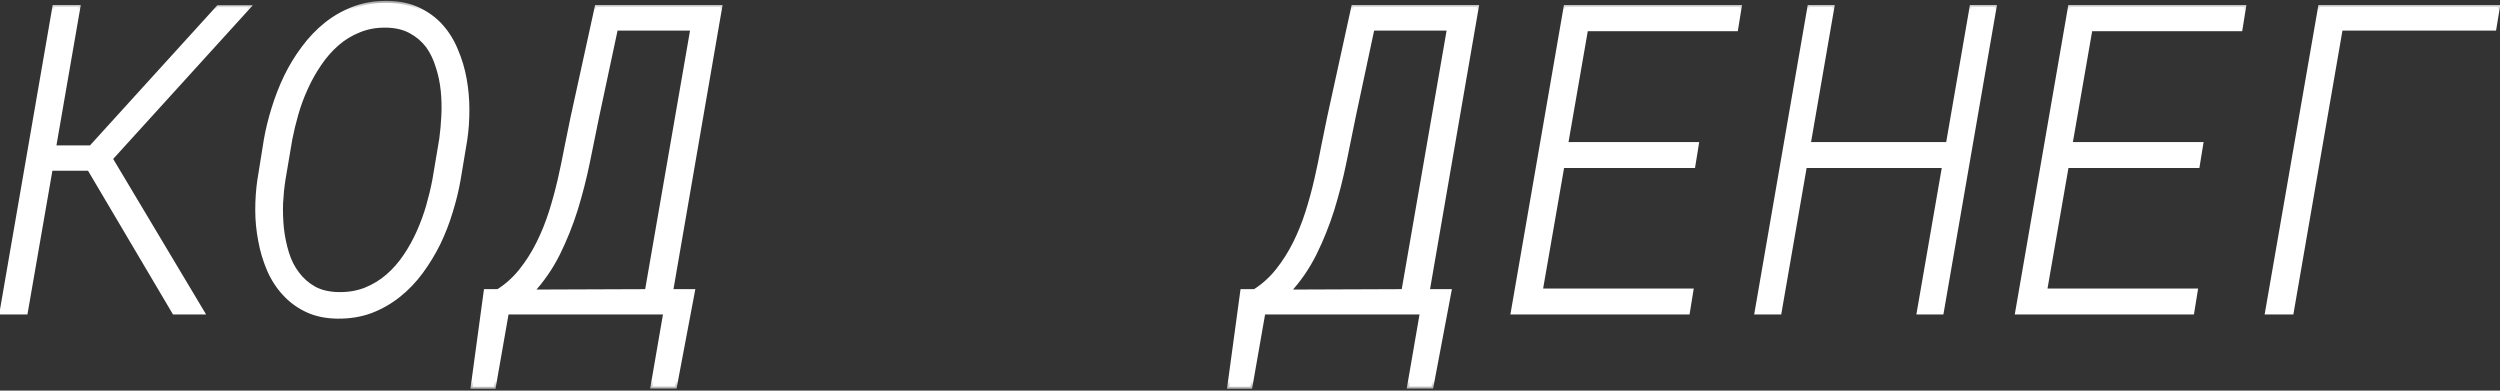 <?xml version="1.0" encoding="UTF-8"?> <svg xmlns="http://www.w3.org/2000/svg" width="128" height="20" viewBox="0 0 128 20" fill="none"><rect x="0" y="0" width="128" height="20" fill="#333333" stroke="none"/><mask id="path-1-outside-1_507_702" maskUnits="userSpaceOnUse" x="-1" y="0" width="130" height="20" fill="black"><rect fill="white" x="-1" width="130" height="20"></rect><path d="M4.564 8.642H2.599L1.32 16H0.074L2.781 0.359H4.017L2.771 7.546H4.65L11.171 0.37H12.718L5.671 8.126L10.376 16H8.915L4.564 8.642ZM23.481 9.211C23.388 9.741 23.256 10.282 23.084 10.833C22.919 11.384 22.712 11.921 22.461 12.444C22.203 12.967 21.906 13.458 21.569 13.916C21.233 14.374 20.85 14.775 20.42 15.119C19.99 15.463 19.514 15.735 18.991 15.935C18.468 16.129 17.899 16.222 17.283 16.215C16.682 16.208 16.155 16.097 15.704 15.882C15.253 15.667 14.866 15.38 14.544 15.023C14.222 14.671 13.96 14.263 13.76 13.798C13.559 13.325 13.412 12.831 13.319 12.315C13.219 11.8 13.169 11.277 13.169 10.747C13.169 10.217 13.205 9.709 13.276 9.222L13.609 7.148C13.703 6.626 13.835 6.089 14.007 5.537C14.179 4.979 14.39 4.438 14.641 3.915C14.891 3.399 15.188 2.912 15.532 2.454C15.876 1.989 16.263 1.584 16.692 1.24C17.122 0.896 17.595 0.628 18.11 0.435C18.633 0.234 19.206 0.137 19.829 0.145C20.438 0.152 20.968 0.263 21.419 0.478C21.877 0.692 22.264 0.975 22.579 1.326C22.901 1.684 23.159 2.1 23.352 2.572C23.553 3.038 23.7 3.528 23.793 4.044C23.886 4.56 23.933 5.086 23.933 5.623C23.933 6.153 23.897 6.661 23.825 7.148L23.481 9.211ZM22.59 7.116C22.64 6.751 22.676 6.354 22.697 5.924C22.719 5.494 22.708 5.064 22.665 4.635C22.622 4.212 22.536 3.804 22.407 3.41C22.285 3.009 22.114 2.655 21.892 2.347C21.655 2.039 21.362 1.792 21.011 1.605C20.667 1.419 20.252 1.323 19.765 1.315C19.263 1.308 18.805 1.391 18.39 1.562C17.974 1.727 17.598 1.956 17.262 2.25C16.925 2.544 16.624 2.887 16.359 3.281C16.094 3.668 15.865 4.076 15.672 4.506C15.471 4.943 15.307 5.387 15.178 5.838C15.049 6.289 14.945 6.719 14.866 7.127L14.512 9.222C14.454 9.587 14.415 9.984 14.394 10.414C14.379 10.844 14.394 11.273 14.437 11.703C14.487 12.133 14.573 12.548 14.694 12.949C14.816 13.35 14.995 13.705 15.231 14.013C15.461 14.321 15.747 14.571 16.091 14.765C16.435 14.951 16.854 15.047 17.348 15.055C17.849 15.062 18.307 14.983 18.723 14.818C19.145 14.646 19.525 14.414 19.861 14.12C20.198 13.826 20.495 13.486 20.753 13.1C21.018 12.706 21.247 12.29 21.44 11.854C21.634 11.417 21.795 10.973 21.924 10.521C22.053 10.07 22.157 9.637 22.235 9.222L22.59 7.116ZM34.557 19.792H33.407L34.062 16H25.952L25.286 19.803H24.201L24.867 14.904H25.501C25.945 14.625 26.335 14.274 26.672 13.852C27.009 13.429 27.302 12.967 27.553 12.466C27.803 11.964 28.018 11.435 28.197 10.876C28.376 10.31 28.53 9.744 28.659 9.179C28.788 8.613 28.903 8.062 29.003 7.524C29.11 6.98 29.214 6.472 29.314 5.999L30.55 0.359H36.877L34.363 14.904H35.48L34.557 19.792ZM30.571 5.999C30.421 6.737 30.263 7.51 30.099 8.319C29.934 9.121 29.73 9.92 29.486 10.715C29.236 11.51 28.931 12.269 28.573 12.992C28.215 13.708 27.771 14.353 27.241 14.926L33.117 14.904L35.448 1.466H31.538L30.571 5.999ZM73.293 19.792H72.144L72.799 16H64.689L64.022 19.803H62.938L63.603 14.904H64.237C64.681 14.625 65.072 14.274 65.408 13.852C65.745 13.429 66.038 12.967 66.289 12.466C66.54 11.964 66.755 11.435 66.934 10.876C67.113 10.31 67.267 9.744 67.395 9.179C67.524 8.613 67.639 8.062 67.739 7.524C67.847 6.98 67.951 6.472 68.051 5.999L69.286 0.359H75.613L73.1 14.904H74.217L73.293 19.792ZM69.308 5.999C69.157 6.737 69 7.51 68.835 8.319C68.67 9.121 68.466 9.92 68.223 10.715C67.972 11.51 67.668 12.269 67.31 12.992C66.951 13.708 66.507 14.353 65.978 14.926L71.853 14.904L74.185 1.466H70.274L69.308 5.999ZM86.699 8.502H79.996L78.89 14.872H86.603L86.42 16H77.45L80.157 0.359H89.073L88.891 1.498H81.21L80.189 7.374H86.882L86.699 8.502ZM99.418 16H98.236L99.536 8.502H92.414L91.114 16H89.933L92.64 0.359H93.821L92.607 7.374H99.73L100.943 0.359H102.125L99.418 16ZM112.523 8.502H105.82L104.714 14.872H112.427L112.244 16H103.274L105.981 0.359H114.897L114.715 1.498H107.034L106.014 7.374H112.706L112.523 8.502ZM127.713 1.466H119.85L117.336 16H116.068L118.786 0.359H127.896L127.713 1.466Z"></path></mask><path d="M4.564 8.642H2.599L1.32 16H0.074L2.781 0.359H4.017L2.771 7.546H4.65L11.171 0.37H12.718L5.671 8.126L10.376 16H8.915L4.564 8.642ZM23.481 9.211C23.388 9.741 23.256 10.282 23.084 10.833C22.919 11.384 22.712 11.921 22.461 12.444C22.203 12.967 21.906 13.458 21.569 13.916C21.233 14.374 20.85 14.775 20.42 15.119C19.99 15.463 19.514 15.735 18.991 15.935C18.468 16.129 17.899 16.222 17.283 16.215C16.682 16.208 16.155 16.097 15.704 15.882C15.253 15.667 14.866 15.38 14.544 15.023C14.222 14.671 13.96 14.263 13.76 13.798C13.559 13.325 13.412 12.831 13.319 12.315C13.219 11.8 13.169 11.277 13.169 10.747C13.169 10.217 13.205 9.709 13.276 9.222L13.609 7.148C13.703 6.626 13.835 6.089 14.007 5.537C14.179 4.979 14.39 4.438 14.641 3.915C14.891 3.399 15.188 2.912 15.532 2.454C15.876 1.989 16.263 1.584 16.692 1.24C17.122 0.896 17.595 0.628 18.11 0.435C18.633 0.234 19.206 0.137 19.829 0.145C20.438 0.152 20.968 0.263 21.419 0.478C21.877 0.692 22.264 0.975 22.579 1.326C22.901 1.684 23.159 2.1 23.352 2.572C23.553 3.038 23.7 3.528 23.793 4.044C23.886 4.56 23.933 5.086 23.933 5.623C23.933 6.153 23.897 6.661 23.825 7.148L23.481 9.211ZM22.59 7.116C22.64 6.751 22.676 6.354 22.697 5.924C22.719 5.494 22.708 5.064 22.665 4.635C22.622 4.212 22.536 3.804 22.407 3.41C22.285 3.009 22.114 2.655 21.892 2.347C21.655 2.039 21.362 1.792 21.011 1.605C20.667 1.419 20.252 1.323 19.765 1.315C19.263 1.308 18.805 1.391 18.39 1.562C17.974 1.727 17.598 1.956 17.262 2.25C16.925 2.544 16.624 2.887 16.359 3.281C16.094 3.668 15.865 4.076 15.672 4.506C15.471 4.943 15.307 5.387 15.178 5.838C15.049 6.289 14.945 6.719 14.866 7.127L14.512 9.222C14.454 9.587 14.415 9.984 14.394 10.414C14.379 10.844 14.394 11.273 14.437 11.703C14.487 12.133 14.573 12.548 14.694 12.949C14.816 13.35 14.995 13.705 15.231 14.013C15.461 14.321 15.747 14.571 16.091 14.765C16.435 14.951 16.854 15.047 17.348 15.055C17.849 15.062 18.307 14.983 18.723 14.818C19.145 14.646 19.525 14.414 19.861 14.12C20.198 13.826 20.495 13.486 20.753 13.1C21.018 12.706 21.247 12.29 21.44 11.854C21.634 11.417 21.795 10.973 21.924 10.521C22.053 10.07 22.157 9.637 22.235 9.222L22.59 7.116ZM34.557 19.792H33.407L34.062 16H25.952L25.286 19.803H24.201L24.867 14.904H25.501C25.945 14.625 26.335 14.274 26.672 13.852C27.009 13.429 27.302 12.967 27.553 12.466C27.803 11.964 28.018 11.435 28.197 10.876C28.376 10.31 28.53 9.744 28.659 9.179C28.788 8.613 28.903 8.062 29.003 7.524C29.11 6.98 29.214 6.472 29.314 5.999L30.55 0.359H36.877L34.363 14.904H35.48L34.557 19.792ZM30.571 5.999C30.421 6.737 30.263 7.51 30.099 8.319C29.934 9.121 29.73 9.92 29.486 10.715C29.236 11.51 28.931 12.269 28.573 12.992C28.215 13.708 27.771 14.353 27.241 14.926L33.117 14.904L35.448 1.466H31.538L30.571 5.999ZM73.293 19.792H72.144L72.799 16H64.689L64.022 19.803H62.938L63.603 14.904H64.237C64.681 14.625 65.072 14.274 65.408 13.852C65.745 13.429 66.038 12.967 66.289 12.466C66.54 11.964 66.755 11.435 66.934 10.876C67.113 10.31 67.267 9.744 67.395 9.179C67.524 8.613 67.639 8.062 67.739 7.524C67.847 6.98 67.951 6.472 68.051 5.999L69.286 0.359H75.613L73.1 14.904H74.217L73.293 19.792ZM69.308 5.999C69.157 6.737 69 7.51 68.835 8.319C68.67 9.121 68.466 9.92 68.223 10.715C67.972 11.51 67.668 12.269 67.31 12.992C66.951 13.708 66.507 14.353 65.978 14.926L71.853 14.904L74.185 1.466H70.274L69.308 5.999ZM86.699 8.502H79.996L78.89 14.872H86.603L86.42 16H77.45L80.157 0.359H89.073L88.891 1.498H81.21L80.189 7.374H86.882L86.699 8.502ZM99.418 16H98.236L99.536 8.502H92.414L91.114 16H89.933L92.64 0.359H93.821L92.607 7.374H99.73L100.943 0.359H102.125L99.418 16ZM112.523 8.502H105.82L104.714 14.872H112.427L112.244 16H103.274L105.981 0.359H114.897L114.715 1.498H107.034L106.014 7.374H112.706L112.523 8.502ZM127.713 1.466H119.85L117.336 16H116.068L118.786 0.359H127.896L127.713 1.466Z" fill="white"></path><path d="M4.564 8.642L4.651 8.591L4.622 8.542H4.564V8.642ZM2.599 8.642V8.542H2.515L2.5 8.624L2.599 8.642ZM1.32 16V16.1H1.404L1.419 16.017L1.32 16ZM0.074 16L-0.024 15.983L-0.045 16.1H0.074V16ZM2.781 0.359V0.259H2.697L2.683 0.342L2.781 0.359ZM4.017 0.359L4.115 0.376L4.135 0.259H4.017V0.359ZM2.771 7.546L2.672 7.529L2.652 7.646H2.771V7.546ZM4.65 7.546V7.646H4.695L4.724 7.613L4.65 7.546ZM11.171 0.37V0.27H11.127L11.097 0.303L11.171 0.37ZM12.718 0.37L12.792 0.437L12.944 0.27H12.718V0.37ZM5.671 8.126L5.597 8.059L5.547 8.114L5.585 8.177L5.671 8.126ZM10.376 16V16.1H10.552L10.462 15.949L10.376 16ZM8.915 16L8.829 16.051L8.858 16.1H8.915V16ZM4.564 8.542H2.599V8.742H4.564V8.542ZM2.5 8.624L1.222 15.983L1.419 16.017L2.697 8.659L2.5 8.624ZM1.32 15.9H0.074V16.1H1.32V15.9ZM0.173 16.017L2.88 0.376L2.683 0.342L-0.024 15.983L0.173 16.017ZM2.781 0.459H4.017V0.259H2.781V0.459ZM3.918 0.342L2.672 7.529L2.869 7.563L4.115 0.376L3.918 0.342ZM2.771 7.646H4.65V7.446H2.771V7.646ZM4.724 7.613L11.245 0.437L11.097 0.303L4.576 7.479L4.724 7.613ZM11.171 0.47H12.718V0.27H11.171V0.47ZM12.644 0.303L5.597 8.059L5.745 8.193L12.792 0.437L12.644 0.303ZM5.585 8.177L10.29 16.051L10.462 15.949L5.757 8.075L5.585 8.177ZM10.376 15.9H8.915V16.1H10.376V15.9ZM9.001 15.949L4.651 8.591L4.478 8.693L8.829 16.051L9.001 15.949ZM23.481 9.211L23.58 9.228L23.58 9.227L23.481 9.211ZM23.084 10.833L22.988 10.803L22.988 10.804L23.084 10.833ZM22.461 12.444L22.551 12.489L22.551 12.488L22.461 12.444ZM21.569 13.916L21.489 13.857L21.569 13.916ZM18.991 15.935L19.026 16.029L19.027 16.029L18.991 15.935ZM17.283 16.215L17.282 16.315L17.282 16.315L17.283 16.215ZM14.544 15.023L14.618 14.956L14.618 14.955L14.544 15.023ZM13.76 13.798L13.668 13.837L13.668 13.837L13.76 13.798ZM13.319 12.315L13.418 12.298L13.418 12.296L13.319 12.315ZM13.276 9.222L13.178 9.206L13.177 9.207L13.276 9.222ZM13.609 7.148L13.511 7.131L13.511 7.133L13.609 7.148ZM14.007 5.537L14.102 5.567L14.102 5.567L14.007 5.537ZM14.641 3.915L14.551 3.871L14.55 3.872L14.641 3.915ZM15.532 2.454L15.612 2.514L15.613 2.514L15.532 2.454ZM18.11 0.435L18.145 0.528L18.146 0.528L18.11 0.435ZM19.829 0.145L19.83 0.045L19.83 0.045L19.829 0.145ZM21.419 0.478L21.376 0.568L21.377 0.568L21.419 0.478ZM22.579 1.326L22.505 1.393L22.505 1.393L22.579 1.326ZM23.352 2.572L23.26 2.61L23.261 2.612L23.352 2.572ZM23.825 7.148L23.924 7.165L23.924 7.163L23.825 7.148ZM22.59 7.116L22.689 7.133L22.689 7.13L22.59 7.116ZM22.665 4.635L22.765 4.625L22.765 4.625L22.665 4.635ZM22.407 3.41L22.311 3.439L22.312 3.441L22.407 3.41ZM21.892 2.347L21.973 2.288L21.971 2.286L21.892 2.347ZM21.011 1.605L20.963 1.693L20.964 1.694L21.011 1.605ZM19.765 1.315L19.766 1.215L19.766 1.215L19.765 1.315ZM18.39 1.562L18.427 1.655L18.428 1.655L18.39 1.562ZM17.262 2.25L17.196 2.175L17.262 2.25ZM16.359 3.281L16.442 3.338L16.442 3.337L16.359 3.281ZM15.672 4.506L15.763 4.548L15.763 4.547L15.672 4.506ZM14.866 7.127L14.768 7.108L14.768 7.11L14.866 7.127ZM14.512 9.222L14.413 9.205L14.413 9.206L14.512 9.222ZM14.394 10.414L14.294 10.409L14.294 10.411L14.394 10.414ZM14.437 11.703L14.337 11.713L14.337 11.715L14.437 11.703ZM14.694 12.949L14.79 12.92L14.694 12.949ZM15.231 14.013L15.312 13.953L15.311 13.952L15.231 14.013ZM16.091 14.765L16.042 14.852L16.043 14.853L16.091 14.765ZM17.348 15.055L17.346 15.155L17.346 15.155L17.348 15.055ZM18.723 14.818L18.759 14.911L18.76 14.911L18.723 14.818ZM19.861 14.12L19.796 14.045L19.861 14.12ZM20.753 13.1L20.67 13.044L20.67 13.044L20.753 13.1ZM22.235 9.222L22.334 9.24L22.334 9.238L22.235 9.222ZM23.383 9.194C23.291 9.719 23.159 10.256 22.988 10.803L23.18 10.863C23.352 10.307 23.486 9.763 23.58 9.228L23.383 9.194ZM22.988 10.804C22.825 11.351 22.619 11.883 22.371 12.401L22.551 12.488C22.804 11.96 23.014 11.418 23.18 10.862L22.988 10.804ZM22.371 12.4C22.116 12.918 21.822 13.403 21.489 13.857L21.65 13.975C21.99 13.512 22.29 13.017 22.551 12.489L22.371 12.4ZM21.489 13.857C21.157 14.308 20.78 14.703 20.358 15.041L20.482 15.197C20.919 14.848 21.308 14.44 21.65 13.975L21.489 13.857ZM20.358 15.041C19.936 15.378 19.469 15.645 18.955 15.842L19.027 16.029C19.559 15.825 20.044 15.547 20.482 15.197L20.358 15.041ZM18.956 15.842C18.446 16.03 17.889 16.122 17.284 16.115L17.282 16.315C17.909 16.322 18.491 16.227 19.026 16.029L18.956 15.842ZM17.284 16.115C16.694 16.108 16.183 15.999 15.747 15.791L15.661 15.972C16.128 16.194 16.669 16.308 17.282 16.315L17.284 16.115ZM15.747 15.791C15.307 15.582 14.931 15.303 14.618 14.956L14.47 15.089C14.801 15.458 15.198 15.752 15.661 15.972L15.747 15.791ZM14.618 14.955C14.303 14.613 14.048 14.214 13.852 13.758L13.668 13.837C13.873 14.313 14.14 14.73 14.47 15.09L14.618 14.955ZM13.852 13.759C13.654 13.293 13.51 12.806 13.418 12.298L13.221 12.333C13.315 12.856 13.464 13.357 13.668 13.837L13.852 13.759ZM13.418 12.296C13.319 11.787 13.269 11.271 13.269 10.747H13.069C13.069 11.283 13.12 11.812 13.221 12.335L13.418 12.296ZM13.269 10.747C13.269 10.222 13.304 9.718 13.375 9.236L13.177 9.207C13.105 9.699 13.069 10.213 13.069 10.747H13.269ZM13.375 9.238L13.708 7.164L13.511 7.133L13.178 9.206L13.375 9.238ZM13.708 7.166C13.8 6.648 13.932 6.115 14.102 5.567L13.911 5.507C13.738 6.062 13.605 6.604 13.511 7.131L13.708 7.166ZM14.102 5.567C14.273 5.013 14.482 4.477 14.731 3.958L14.55 3.872C14.298 4.399 14.085 4.944 13.911 5.508L14.102 5.567ZM14.731 3.959C14.978 3.449 15.272 2.967 15.612 2.514L15.452 2.394C15.105 2.858 14.804 3.35 14.551 3.871L14.731 3.959ZM15.613 2.514C15.951 2.055 16.332 1.656 16.755 1.318L16.63 1.162C16.193 1.512 15.8 1.923 15.452 2.395L15.613 2.514ZM16.755 1.318C17.176 0.981 17.64 0.718 18.145 0.528L18.075 0.341C17.55 0.538 17.068 0.812 16.63 1.162L16.755 1.318ZM18.146 0.528C18.656 0.332 19.216 0.237 19.828 0.245L19.83 0.045C19.196 0.037 18.61 0.136 18.075 0.341L18.146 0.528ZM19.828 0.245C20.425 0.252 20.94 0.36 21.376 0.568L21.462 0.387C20.995 0.165 20.45 0.052 19.83 0.045L19.828 0.245ZM21.377 0.568C21.824 0.778 22.199 1.053 22.505 1.393L22.654 1.259C22.329 0.898 21.931 0.607 21.461 0.387L21.377 0.568ZM22.505 1.393C22.819 1.742 23.071 2.147 23.26 2.61L23.445 2.534C23.248 2.052 22.984 1.626 22.653 1.259L22.505 1.393ZM23.261 2.612C23.458 3.07 23.603 3.553 23.695 4.062L23.891 4.026C23.797 3.503 23.648 3.005 23.444 2.533L23.261 2.612ZM23.695 4.062C23.787 4.571 23.833 5.092 23.833 5.623H24.033C24.033 5.08 23.986 4.548 23.891 4.026L23.695 4.062ZM23.833 5.623C23.833 6.148 23.797 6.652 23.726 7.134L23.924 7.163C23.997 6.671 24.033 6.157 24.033 5.623H23.833ZM23.727 7.132L23.383 9.194L23.58 9.227L23.924 7.165L23.727 7.132ZM22.689 7.13C22.739 6.761 22.776 6.361 22.797 5.929L22.597 5.919C22.576 6.346 22.541 6.741 22.491 7.103L22.689 7.13ZM22.797 5.929C22.819 5.494 22.808 5.059 22.765 4.625L22.566 4.645C22.608 5.069 22.619 5.494 22.597 5.919L22.797 5.929ZM22.765 4.625C22.721 4.195 22.634 3.78 22.502 3.379L22.312 3.441C22.439 3.828 22.523 4.229 22.566 4.645L22.765 4.625ZM22.503 3.381C22.378 2.971 22.202 2.606 21.973 2.288L21.811 2.405C22.025 2.703 22.193 3.048 22.311 3.439L22.503 3.381ZM21.971 2.286C21.726 1.966 21.421 1.71 21.058 1.517L20.964 1.694C21.302 1.873 21.585 2.111 21.812 2.408L21.971 2.286ZM21.058 1.518C20.697 1.322 20.265 1.223 19.766 1.215L19.763 1.415C20.238 1.422 20.637 1.517 20.963 1.693L21.058 1.518ZM19.766 1.215C19.253 1.208 18.781 1.292 18.351 1.47L18.428 1.655C18.829 1.489 19.274 1.408 19.763 1.415L19.766 1.215ZM18.353 1.47C17.927 1.638 17.541 1.874 17.196 2.175L17.328 2.325C17.655 2.039 18.022 1.816 18.427 1.655L18.353 1.47ZM17.196 2.175C16.852 2.474 16.546 2.825 16.276 3.225L16.442 3.337C16.703 2.95 16.998 2.613 17.328 2.325L17.196 2.175ZM16.277 3.225C16.009 3.616 15.777 4.03 15.581 4.465L15.763 4.547C15.954 4.123 16.18 3.72 16.442 3.338L16.277 3.225ZM15.581 4.464C15.378 4.905 15.212 5.354 15.082 5.81L15.274 5.865C15.401 5.419 15.564 4.98 15.763 4.548L15.581 4.464ZM15.082 5.81C14.952 6.264 14.847 6.697 14.768 7.108L14.964 7.146C15.043 6.741 15.146 6.314 15.274 5.865L15.082 5.81ZM14.768 7.11L14.413 9.205L14.61 9.238L14.965 7.144L14.768 7.11ZM14.413 9.206C14.355 9.575 14.315 9.976 14.294 10.409L14.493 10.419C14.515 9.992 14.554 9.598 14.611 9.237L14.413 9.206ZM14.294 10.411C14.279 10.845 14.294 11.279 14.337 11.713L14.536 11.693C14.493 11.268 14.479 10.843 14.493 10.417L14.294 10.411ZM14.337 11.715C14.388 12.15 14.475 12.571 14.599 12.978L14.79 12.92C14.67 12.525 14.585 12.116 14.536 11.691L14.337 11.715ZM14.599 12.978C14.724 13.39 14.908 13.755 15.152 14.074L15.311 13.952C15.082 13.654 14.909 13.311 14.79 12.92L14.599 12.978ZM15.151 14.072C15.389 14.392 15.686 14.652 16.042 14.852L16.14 14.678C15.808 14.491 15.532 14.249 15.312 13.953L15.151 14.072ZM16.043 14.853C16.404 15.048 16.84 15.147 17.346 15.155L17.349 14.955C16.867 14.948 16.465 14.854 16.138 14.677L16.043 14.853ZM17.346 15.155C17.859 15.162 18.331 15.081 18.759 14.911L18.686 14.725C18.284 14.885 17.839 14.962 17.349 14.955L17.346 15.155ZM18.76 14.911C19.193 14.735 19.582 14.496 19.927 14.195L19.796 14.045C19.468 14.331 19.098 14.558 18.685 14.726L18.76 14.911ZM19.927 14.195C20.271 13.896 20.574 13.549 20.836 13.155L20.67 13.044C20.417 13.424 20.125 13.757 19.796 14.045L19.927 14.195ZM20.836 13.155C21.104 12.757 21.336 12.336 21.532 11.894L21.349 11.813C21.158 12.245 20.932 12.655 20.67 13.044L20.836 13.155ZM21.532 11.894C21.727 11.453 21.89 11.005 22.02 10.549L21.828 10.494C21.7 10.941 21.541 11.38 21.349 11.813L21.532 11.894ZM22.02 10.549C22.15 10.095 22.254 9.659 22.334 9.24L22.137 9.203C22.059 9.615 21.956 10.045 21.828 10.494L22.02 10.549ZM22.334 9.238L22.689 7.133L22.491 7.1L22.137 9.205L22.334 9.238ZM34.557 19.792V19.892H34.639L34.655 19.811L34.557 19.792ZM33.407 19.792L33.309 19.775L33.288 19.892H33.407V19.792ZM34.062 16L34.161 16.017L34.181 15.9H34.062V16ZM25.952 16V15.9H25.868L25.854 15.983L25.952 16ZM25.286 19.803V19.903H25.37L25.385 19.82L25.286 19.803ZM24.201 19.803L24.102 19.789L24.087 19.903H24.201V19.803ZM24.867 14.904V14.804H24.78L24.768 14.891L24.867 14.904ZM25.501 14.904V15.004H25.53L25.554 14.989L25.501 14.904ZM27.553 12.466L27.642 12.511L27.553 12.466ZM28.197 10.876L28.293 10.906L28.293 10.906L28.197 10.876ZM29.003 7.524L28.905 7.505L28.905 7.506L29.003 7.524ZM29.314 5.999L29.217 5.978L29.217 5.978L29.314 5.999ZM30.55 0.359V0.259H30.469L30.452 0.338L30.55 0.359ZM36.877 0.359L36.975 0.376L36.996 0.259H36.877V0.359ZM34.363 14.904L34.265 14.887L34.245 15.004H34.363V14.904ZM35.48 14.904L35.579 14.923L35.601 14.804H35.48V14.904ZM30.571 5.999L30.474 5.978L30.473 5.979L30.571 5.999ZM30.099 8.319L30.197 8.339L30.197 8.339L30.099 8.319ZM29.486 10.715L29.582 10.745L29.582 10.744L29.486 10.715ZM28.573 12.992L28.663 13.037L28.663 13.037L28.573 12.992ZM27.241 14.926L27.168 14.858L27.012 15.027L27.242 15.026L27.241 14.926ZM33.117 14.904L33.118 15.004L33.201 15.004L33.216 14.921L33.117 14.904ZM35.448 1.466L35.547 1.483L35.567 1.366H35.448V1.466ZM31.538 1.466V1.366H31.457L31.44 1.445L31.538 1.466ZM34.557 19.692H33.407V19.892H34.557V19.692ZM33.506 19.809L34.161 16.017L33.964 15.983L33.309 19.775L33.506 19.809ZM34.062 15.9H25.952V16.1H34.062V15.9ZM25.854 15.983L25.188 19.785L25.385 19.82L26.051 16.017L25.854 15.983ZM25.286 19.703H24.201V19.903H25.286V19.703ZM24.3 19.816L24.966 14.918L24.768 14.891L24.102 19.789L24.3 19.816ZM24.867 15.004H25.501V14.804H24.867V15.004ZM25.554 14.989C26.008 14.704 26.407 14.345 26.75 13.914L26.594 13.789C26.264 14.203 25.882 14.546 25.448 14.82L25.554 14.989ZM26.75 13.914C27.091 13.486 27.389 13.018 27.642 12.511L27.463 12.421C27.216 12.916 26.926 13.372 26.594 13.789L26.75 13.914ZM27.642 12.511C27.895 12.005 28.112 11.47 28.293 10.906L28.102 10.845C27.924 11.399 27.712 11.925 27.463 12.421L27.642 12.511ZM28.293 10.906C28.473 10.338 28.627 9.769 28.757 9.201L28.562 9.156C28.433 9.72 28.28 10.283 28.102 10.846L28.293 10.906ZM28.757 9.201C28.886 8.634 29.001 8.081 29.101 7.543L28.905 7.506C28.805 8.042 28.69 8.592 28.562 9.156L28.757 9.201ZM29.101 7.544C29.208 7 29.312 6.492 29.412 6.02L29.217 5.978C29.116 6.451 29.012 6.96 28.905 7.505L29.101 7.544ZM29.412 6.02L30.648 0.381L30.452 0.338L29.217 5.978L29.412 6.02ZM30.55 0.459H36.877V0.259H30.55V0.459ZM36.778 0.342L34.265 14.887L34.462 14.921L36.975 0.376L36.778 0.342ZM34.363 15.004H35.48V14.804H34.363V15.004ZM35.382 14.886L34.458 19.773L34.655 19.811L35.579 14.923L35.382 14.886ZM30.473 5.979C30.323 6.717 30.165 7.49 30.001 8.299L30.197 8.339C30.361 7.53 30.519 6.757 30.669 6.019L30.473 5.979ZM30.001 8.299C29.837 9.098 29.633 9.894 29.391 10.686L29.582 10.744C29.826 9.946 30.031 9.145 30.197 8.339L30.001 8.299ZM29.391 10.685C29.142 11.475 28.839 12.229 28.484 12.948L28.663 13.037C29.023 12.309 29.33 11.545 29.582 10.745L29.391 10.685ZM28.484 12.947C28.13 13.655 27.691 14.292 27.168 14.858L27.315 14.994C27.851 14.414 28.3 13.761 28.663 13.037L28.484 12.947ZM27.242 15.026L33.118 15.004L33.117 14.804L27.241 14.826L27.242 15.026ZM33.216 14.921L35.547 1.483L35.35 1.449L33.019 14.887L33.216 14.921ZM35.448 1.366H31.538V1.566H35.448V1.366ZM31.44 1.445L30.474 5.978L30.669 6.02L31.636 1.487L31.44 1.445ZM73.293 19.792V19.892H73.376L73.391 19.811L73.293 19.792ZM72.144 19.792L72.045 19.775L72.025 19.892H72.144V19.792ZM72.799 16L72.897 16.017L72.918 15.9H72.799V16ZM64.689 16V15.9H64.605L64.59 15.983L64.689 16ZM64.022 19.803V19.903H64.106L64.121 19.82L64.022 19.803ZM62.938 19.803L62.838 19.789L62.823 19.903H62.938V19.803ZM63.603 14.904V14.804H63.516L63.504 14.891L63.603 14.904ZM64.237 14.904V15.004H64.266L64.29 14.989L64.237 14.904ZM66.289 12.466L66.379 12.511L66.289 12.466ZM66.934 10.876L67.029 10.906L67.029 10.906L66.934 10.876ZM67.739 7.524L67.641 7.505L67.641 7.506L67.739 7.524ZM68.051 5.999L67.953 5.978L67.953 5.978L68.051 5.999ZM69.286 0.359V0.259H69.206L69.188 0.338L69.286 0.359ZM75.613 0.359L75.712 0.376L75.732 0.259H75.613V0.359ZM73.1 14.904L73.001 14.887L72.981 15.004H73.1V14.904ZM74.217 14.904L74.315 14.923L74.338 14.804H74.217V14.904ZM69.308 5.999L69.21 5.978L69.21 5.979L69.308 5.999ZM68.835 8.319L68.933 8.339L68.933 8.339L68.835 8.319ZM68.223 10.715L68.318 10.745L68.318 10.744L68.223 10.715ZM67.31 12.992L67.399 13.037L67.399 13.037L67.31 12.992ZM65.978 14.926L65.904 14.858L65.748 15.027L65.978 15.026L65.978 14.926ZM71.853 14.904L71.854 15.004L71.938 15.004L71.952 14.921L71.853 14.904ZM74.185 1.466L74.283 1.483L74.303 1.366H74.185V1.466ZM70.274 1.466V1.366H70.194L70.177 1.445L70.274 1.466ZM73.293 19.692H72.144V19.892H73.293V19.692ZM72.242 19.809L72.897 16.017L72.7 15.983L72.045 19.775L72.242 19.809ZM72.799 15.9H64.689V16.1H72.799V15.9ZM64.59 15.983L63.924 19.785L64.121 19.82L64.787 16.017L64.59 15.983ZM64.022 19.703H62.938V19.903H64.022V19.703ZM63.037 19.816L63.703 14.918L63.504 14.891L62.838 19.789L63.037 19.816ZM63.603 15.004H64.237V14.804H63.603V15.004ZM64.29 14.989C64.744 14.704 65.143 14.345 65.486 13.914L65.33 13.789C65 14.203 64.618 14.546 64.184 14.82L64.29 14.989ZM65.486 13.914C65.828 13.486 66.125 13.018 66.379 12.511L66.2 12.421C65.952 12.916 65.662 13.372 65.33 13.789L65.486 13.914ZM66.379 12.511C66.632 12.005 66.848 11.47 67.029 10.906L66.838 10.845C66.661 11.399 66.448 11.925 66.2 12.421L66.379 12.511ZM67.029 10.906C67.209 10.338 67.364 9.769 67.493 9.201L67.298 9.156C67.17 9.72 67.016 10.283 66.838 10.846L67.029 10.906ZM67.493 9.201C67.622 8.634 67.737 8.081 67.838 7.543L67.641 7.506C67.541 8.042 67.427 8.592 67.298 9.156L67.493 9.201ZM67.837 7.544C67.945 7 68.049 6.492 68.149 6.02L67.953 5.978C67.853 6.451 67.749 6.96 67.641 7.505L67.837 7.544ZM68.148 6.02L69.384 0.381L69.188 0.338L67.953 5.978L68.148 6.02ZM69.286 0.459H75.613V0.259H69.286V0.459ZM75.515 0.342L73.001 14.887L73.198 14.921L75.712 0.376L75.515 0.342ZM73.1 15.004H74.217V14.804H73.1V15.004ZM74.118 14.886L73.195 19.773L73.391 19.811L74.315 14.923L74.118 14.886ZM69.21 5.979C69.059 6.717 68.902 7.49 68.737 8.299L68.933 8.339C69.098 7.53 69.255 6.757 69.406 6.019L69.21 5.979ZM68.737 8.299C68.573 9.098 68.37 9.894 68.127 10.686L68.318 10.744C68.563 9.946 68.768 9.145 68.933 8.339L68.737 8.299ZM68.127 10.685C67.878 11.475 67.576 12.229 67.22 12.948L67.399 13.037C67.76 12.309 68.066 11.545 68.318 10.745L68.127 10.685ZM67.22 12.947C66.866 13.655 66.427 14.292 65.904 14.858L66.051 14.994C66.588 14.414 67.037 13.761 67.399 13.037L67.22 12.947ZM65.978 15.026L71.854 15.004L71.853 14.804L65.977 14.826L65.978 15.026ZM71.952 14.921L74.283 1.483L74.086 1.449L71.755 14.887L71.952 14.921ZM74.185 1.366H70.274V1.566H74.185V1.366ZM70.177 1.445L69.21 5.978L69.405 6.02L70.372 1.487L70.177 1.445ZM86.699 8.502V8.602H86.784L86.798 8.518L86.699 8.502ZM79.996 8.502V8.402H79.912L79.898 8.485L79.996 8.502ZM78.89 14.872L78.791 14.855L78.771 14.972H78.89V14.872ZM86.603 14.872L86.701 14.888L86.72 14.772H86.603V14.872ZM86.42 16V16.1H86.505L86.519 16.016L86.42 16ZM77.45 16L77.352 15.983L77.331 16.1H77.45V16ZM80.157 0.359V0.259H80.073L80.059 0.342L80.157 0.359ZM89.073 0.359L89.172 0.375L89.191 0.259H89.073V0.359ZM88.891 1.498V1.598H88.976L88.989 1.514L88.891 1.498ZM81.21 1.498V1.398H81.126L81.111 1.481L81.21 1.498ZM80.189 7.374L80.091 7.357L80.071 7.474H80.189V7.374ZM86.882 7.374L86.981 7.39L86.999 7.274H86.882V7.374ZM86.699 8.402H79.996V8.602H86.699V8.402ZM79.898 8.485L78.791 14.855L78.988 14.889L80.095 8.519L79.898 8.485ZM78.89 14.972H86.603V14.772H78.89V14.972ZM86.504 14.856L86.321 15.984L86.519 16.016L86.701 14.888L86.504 14.856ZM86.42 15.9H77.45V16.1H86.42V15.9ZM77.549 16.017L80.256 0.376L80.059 0.342L77.352 15.983L77.549 16.017ZM80.157 0.459H89.073V0.259H80.157V0.459ZM88.975 0.344L88.792 1.482L88.989 1.514L89.172 0.375L88.975 0.344ZM88.891 1.398H81.21V1.598H88.891V1.398ZM81.111 1.481L80.091 7.357L80.288 7.391L81.308 1.515L81.111 1.481ZM80.189 7.474H86.882V7.274H80.189V7.474ZM86.783 7.358L86.6 8.486L86.798 8.518L86.981 7.39L86.783 7.358ZM99.418 16V16.1H99.502L99.516 16.017L99.418 16ZM98.236 16L98.138 15.983L98.118 16.1H98.236V16ZM99.536 8.502L99.635 8.519L99.655 8.402H99.536V8.502ZM92.414 8.502V8.402H92.33L92.316 8.485L92.414 8.502ZM91.114 16V16.1H91.198L91.213 16.017L91.114 16ZM89.933 16L89.834 15.983L89.814 16.1H89.933V16ZM92.64 0.359V0.259H92.555L92.541 0.342L92.64 0.359ZM93.821 0.359L93.92 0.376L93.94 0.259H93.821V0.359ZM92.607 7.374L92.509 7.357L92.489 7.474H92.607V7.374ZM99.73 7.374V7.474H99.814L99.828 7.391L99.73 7.374ZM100.943 0.359V0.259H100.859L100.845 0.342L100.943 0.359ZM102.125 0.359L102.224 0.376L102.244 0.259H102.125V0.359ZM99.418 15.9H98.236V16.1H99.418V15.9ZM98.335 16.017L99.635 8.519L99.438 8.485L98.138 15.983L98.335 16.017ZM99.536 8.402H92.414V8.602H99.536V8.402ZM92.316 8.485L91.016 15.983L91.213 16.017L92.513 8.519L92.316 8.485ZM91.114 15.9H89.933V16.1H91.114V15.9ZM90.031 16.017L92.738 0.376L92.541 0.342L89.834 15.983L90.031 16.017ZM92.64 0.459H93.821V0.259H92.64V0.459ZM93.723 0.342L92.509 7.357L92.706 7.391L93.92 0.376L93.723 0.342ZM92.607 7.474H99.73V7.274H92.607V7.474ZM99.828 7.391L101.042 0.376L100.845 0.342L99.631 7.357L99.828 7.391ZM100.943 0.459H102.125V0.259H100.943V0.459ZM102.026 0.342L99.319 15.983L99.516 16.017L102.224 0.376L102.026 0.342ZM112.523 8.502V8.602H112.609L112.622 8.518L112.523 8.502ZM105.82 8.502V8.402H105.736L105.722 8.485L105.82 8.502ZM104.714 14.872L104.615 14.855L104.595 14.972H104.714V14.872ZM112.427 14.872L112.525 14.888L112.544 14.772H112.427V14.872ZM112.244 16V16.1H112.329L112.343 16.016L112.244 16ZM103.274 16L103.176 15.983L103.156 16.1H103.274V16ZM105.981 0.359V0.259H105.897L105.883 0.342L105.981 0.359ZM114.897 0.359L114.996 0.375L115.015 0.259H114.897V0.359ZM114.715 1.498V1.598H114.8L114.814 1.514L114.715 1.498ZM107.034 1.498V1.398H106.95L106.936 1.481L107.034 1.498ZM106.014 7.374L105.915 7.357L105.895 7.474H106.014V7.374ZM112.706 7.374L112.805 7.39L112.824 7.274H112.706V7.374ZM112.523 8.402H105.82V8.602H112.523V8.402ZM105.722 8.485L104.615 14.855L104.812 14.889L105.919 8.519L105.722 8.485ZM104.714 14.972H112.427V14.772H104.714V14.972ZM112.328 14.856L112.145 15.984L112.343 16.016L112.525 14.888L112.328 14.856ZM112.244 15.9H103.274V16.1H112.244V15.9ZM103.373 16.017L106.08 0.376L105.883 0.342L103.176 15.983L103.373 16.017ZM105.981 0.459H114.897V0.259H105.981V0.459ZM114.799 0.344L114.616 1.482L114.814 1.514L114.996 0.375L114.799 0.344ZM114.715 1.398H107.034V1.598H114.715V1.398ZM106.936 1.481L105.915 7.357L106.112 7.391L107.133 1.515L106.936 1.481ZM106.014 7.474H112.706V7.274H106.014V7.474ZM112.607 7.358L112.425 8.486L112.622 8.518L112.805 7.39L112.607 7.358ZM127.713 1.466V1.566H127.798L127.812 1.482L127.713 1.466ZM119.85 1.466V1.366H119.765L119.751 1.449L119.85 1.466ZM117.336 16V16.1H117.42L117.434 16.017L117.336 16ZM116.068 16L115.97 15.983L115.949 16.1H116.068V16ZM118.786 0.359V0.259H118.702L118.688 0.342L118.786 0.359ZM127.896 0.359L127.994 0.376L128.013 0.259H127.896V0.359ZM127.713 1.366H119.85V1.566H127.713V1.366ZM119.751 1.449L117.237 15.983L117.434 16.017L119.948 1.483L119.751 1.449ZM117.336 15.9H116.068V16.1H117.336V15.9ZM116.167 16.017L118.885 0.376L118.688 0.342L115.97 15.983L116.167 16.017ZM118.786 0.459H127.896V0.259H118.786V0.459ZM127.797 0.343L127.614 1.45L127.812 1.482L127.994 0.376L127.797 0.343Z" fill="white" mask="url(#path-1-outside-1_507_702)"></path></svg> 